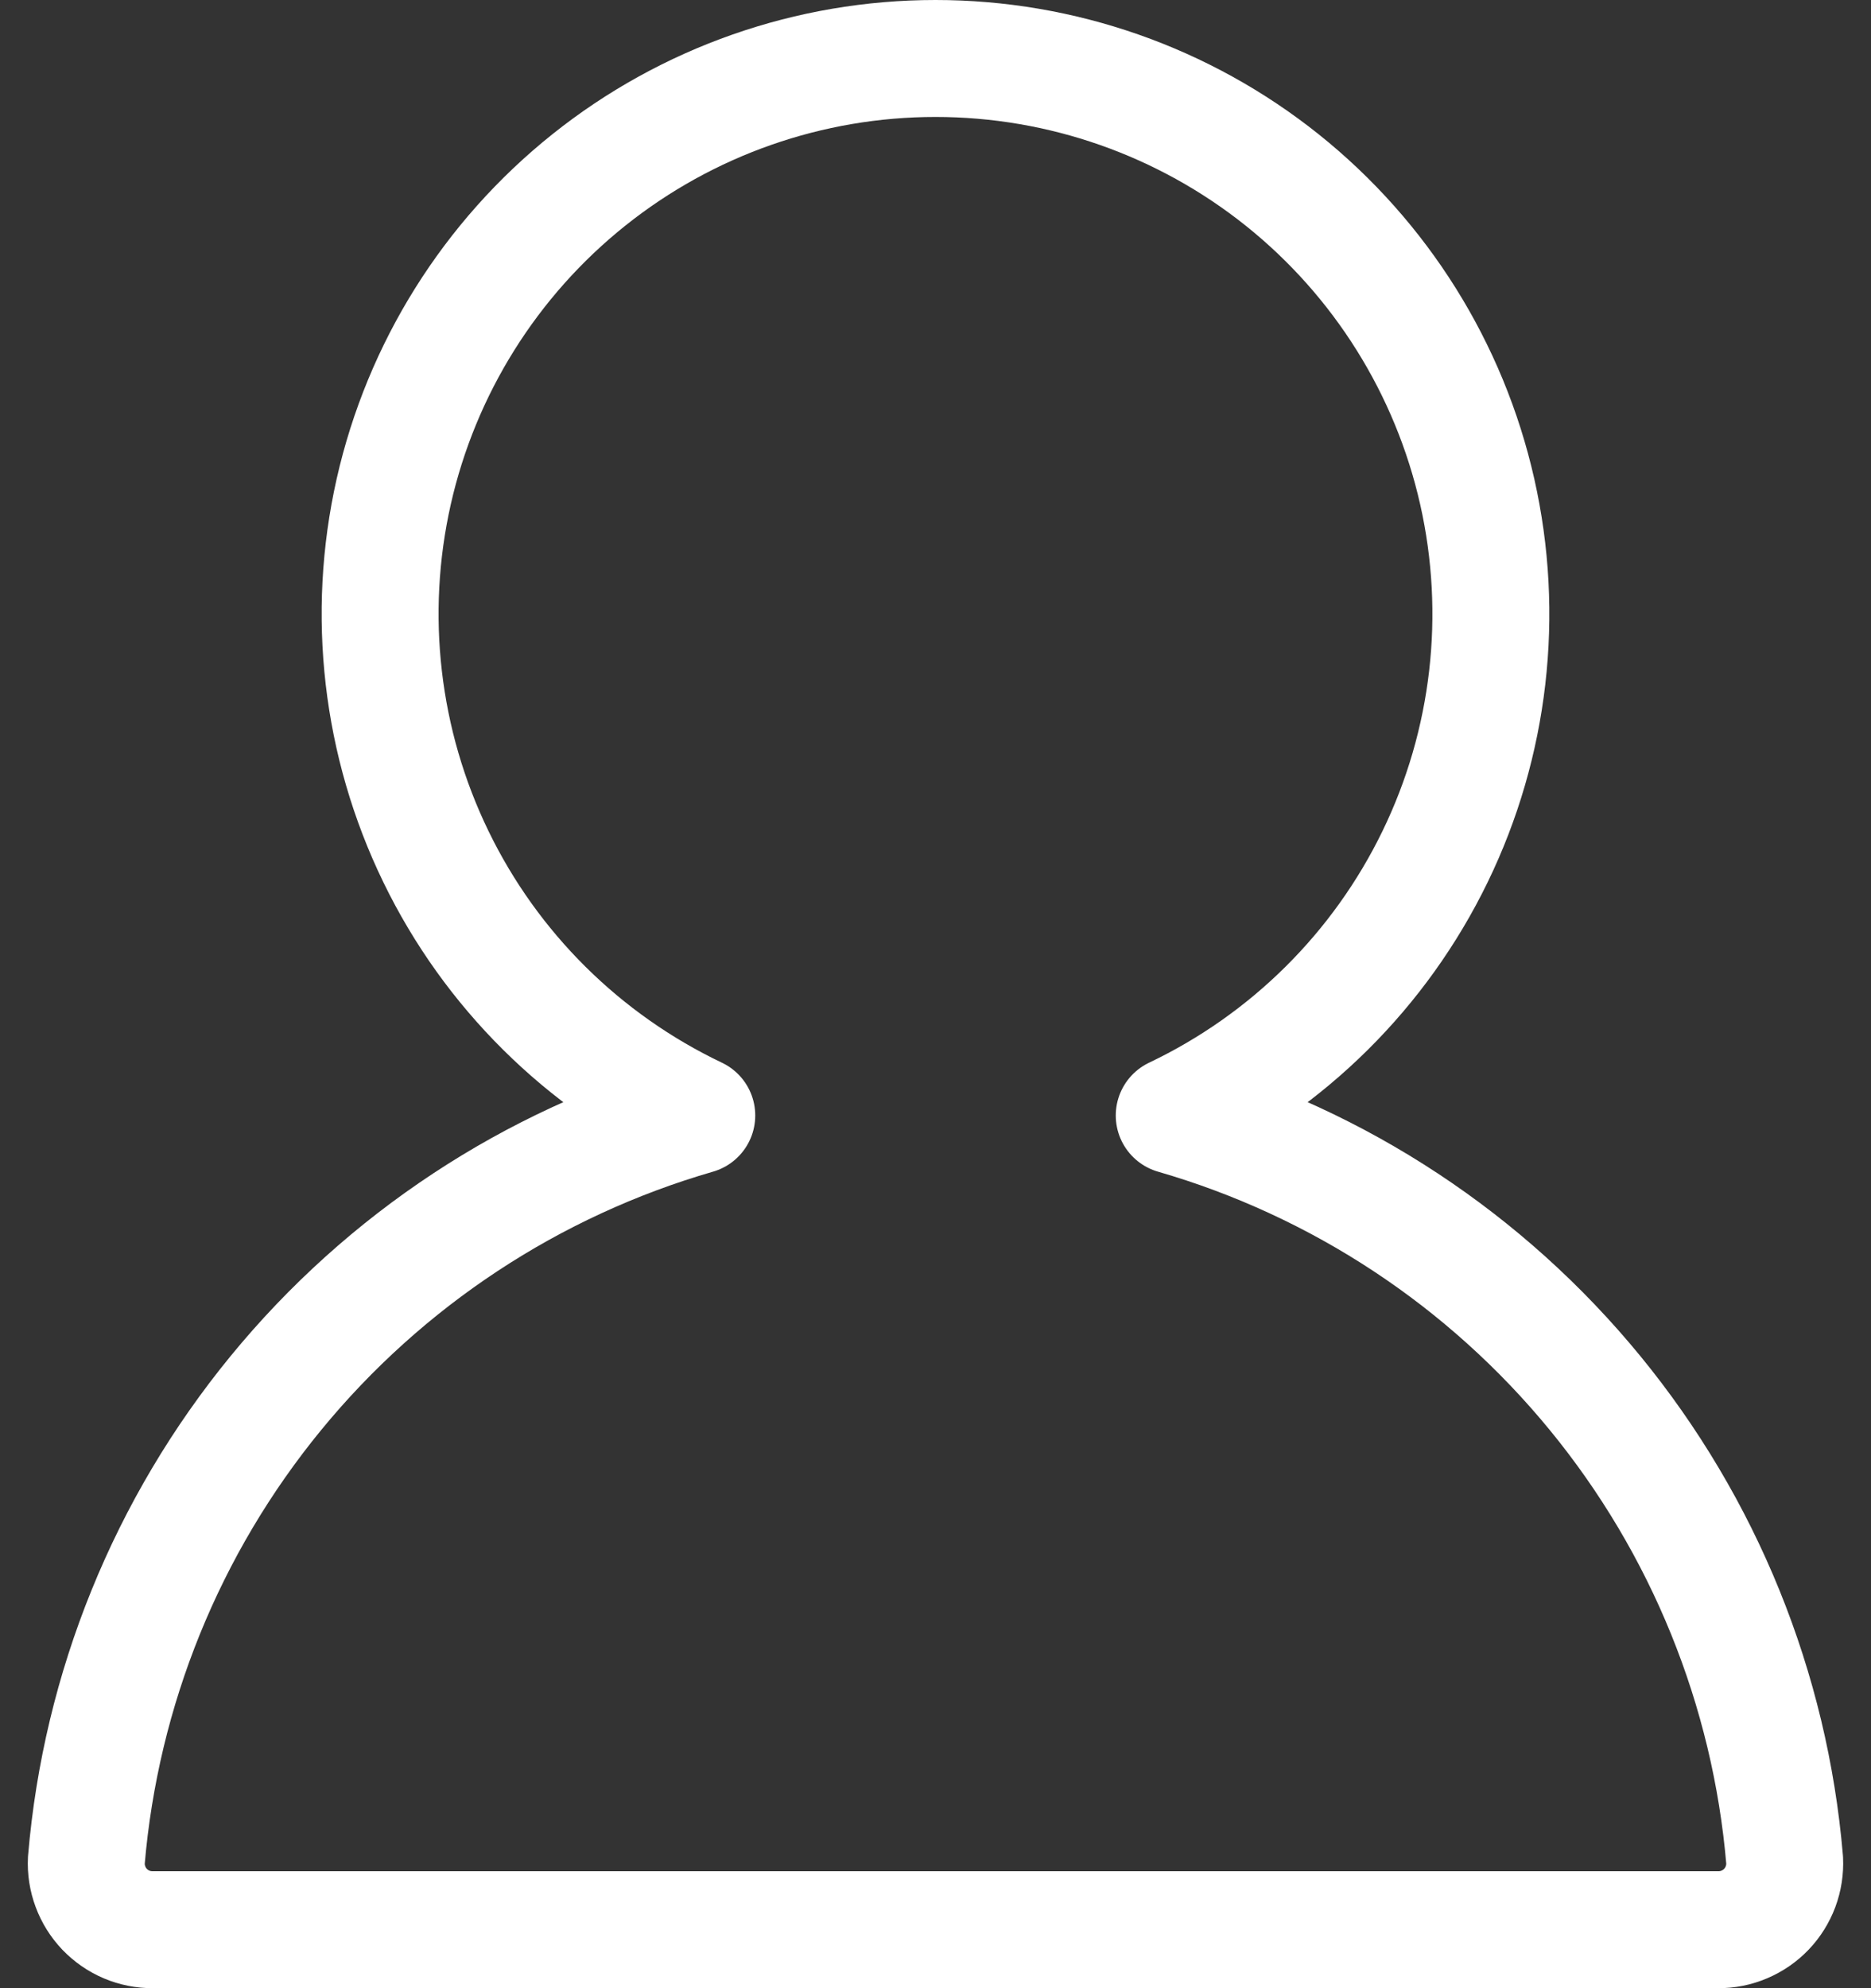 <?xml version="1.0" encoding="UTF-8"?>
<svg xmlns="http://www.w3.org/2000/svg" width="32" height="34" viewBox="0 0 32 34" fill="none">
  <rect x="0" y="0" width="32" height="34" fill="#333333" stroke="none"/>
  <path d="M20.083 19.076C22.029 18.149 23.602 16.589 24.544 14.65C25.486 12.711 25.74 10.509 25.265 8.406C24.79 6.304 23.614 4.425 21.931 3.079C20.247 1.733 18.155 1 16 1C13.844 1 11.753 1.733 10.069 3.079C8.385 4.425 7.209 6.304 6.734 8.406C6.26 10.509 6.514 12.711 7.456 14.65C8.397 16.589 9.971 18.149 11.917 19.076C9.093 19.893 6.583 21.548 4.719 23.822C2.855 26.096 1.725 28.881 1.477 31.811C1.469 31.965 1.493 32.118 1.547 32.263C1.6 32.407 1.683 32.539 1.789 32.651C1.896 32.762 2.024 32.851 2.166 32.911C2.308 32.971 2.461 33.001 2.615 33H29.385C29.539 33.001 29.692 32.971 29.834 32.91C29.975 32.85 30.104 32.762 30.21 32.651C30.317 32.539 30.399 32.407 30.453 32.263C30.507 32.118 30.53 31.965 30.523 31.811C30.275 28.881 29.144 26.096 27.28 23.822C25.416 21.548 22.907 19.893 20.083 19.076Z" stroke="white" stroke-width="2" stroke-linecap="round" stroke-linejoin="round"></path>
</svg>
